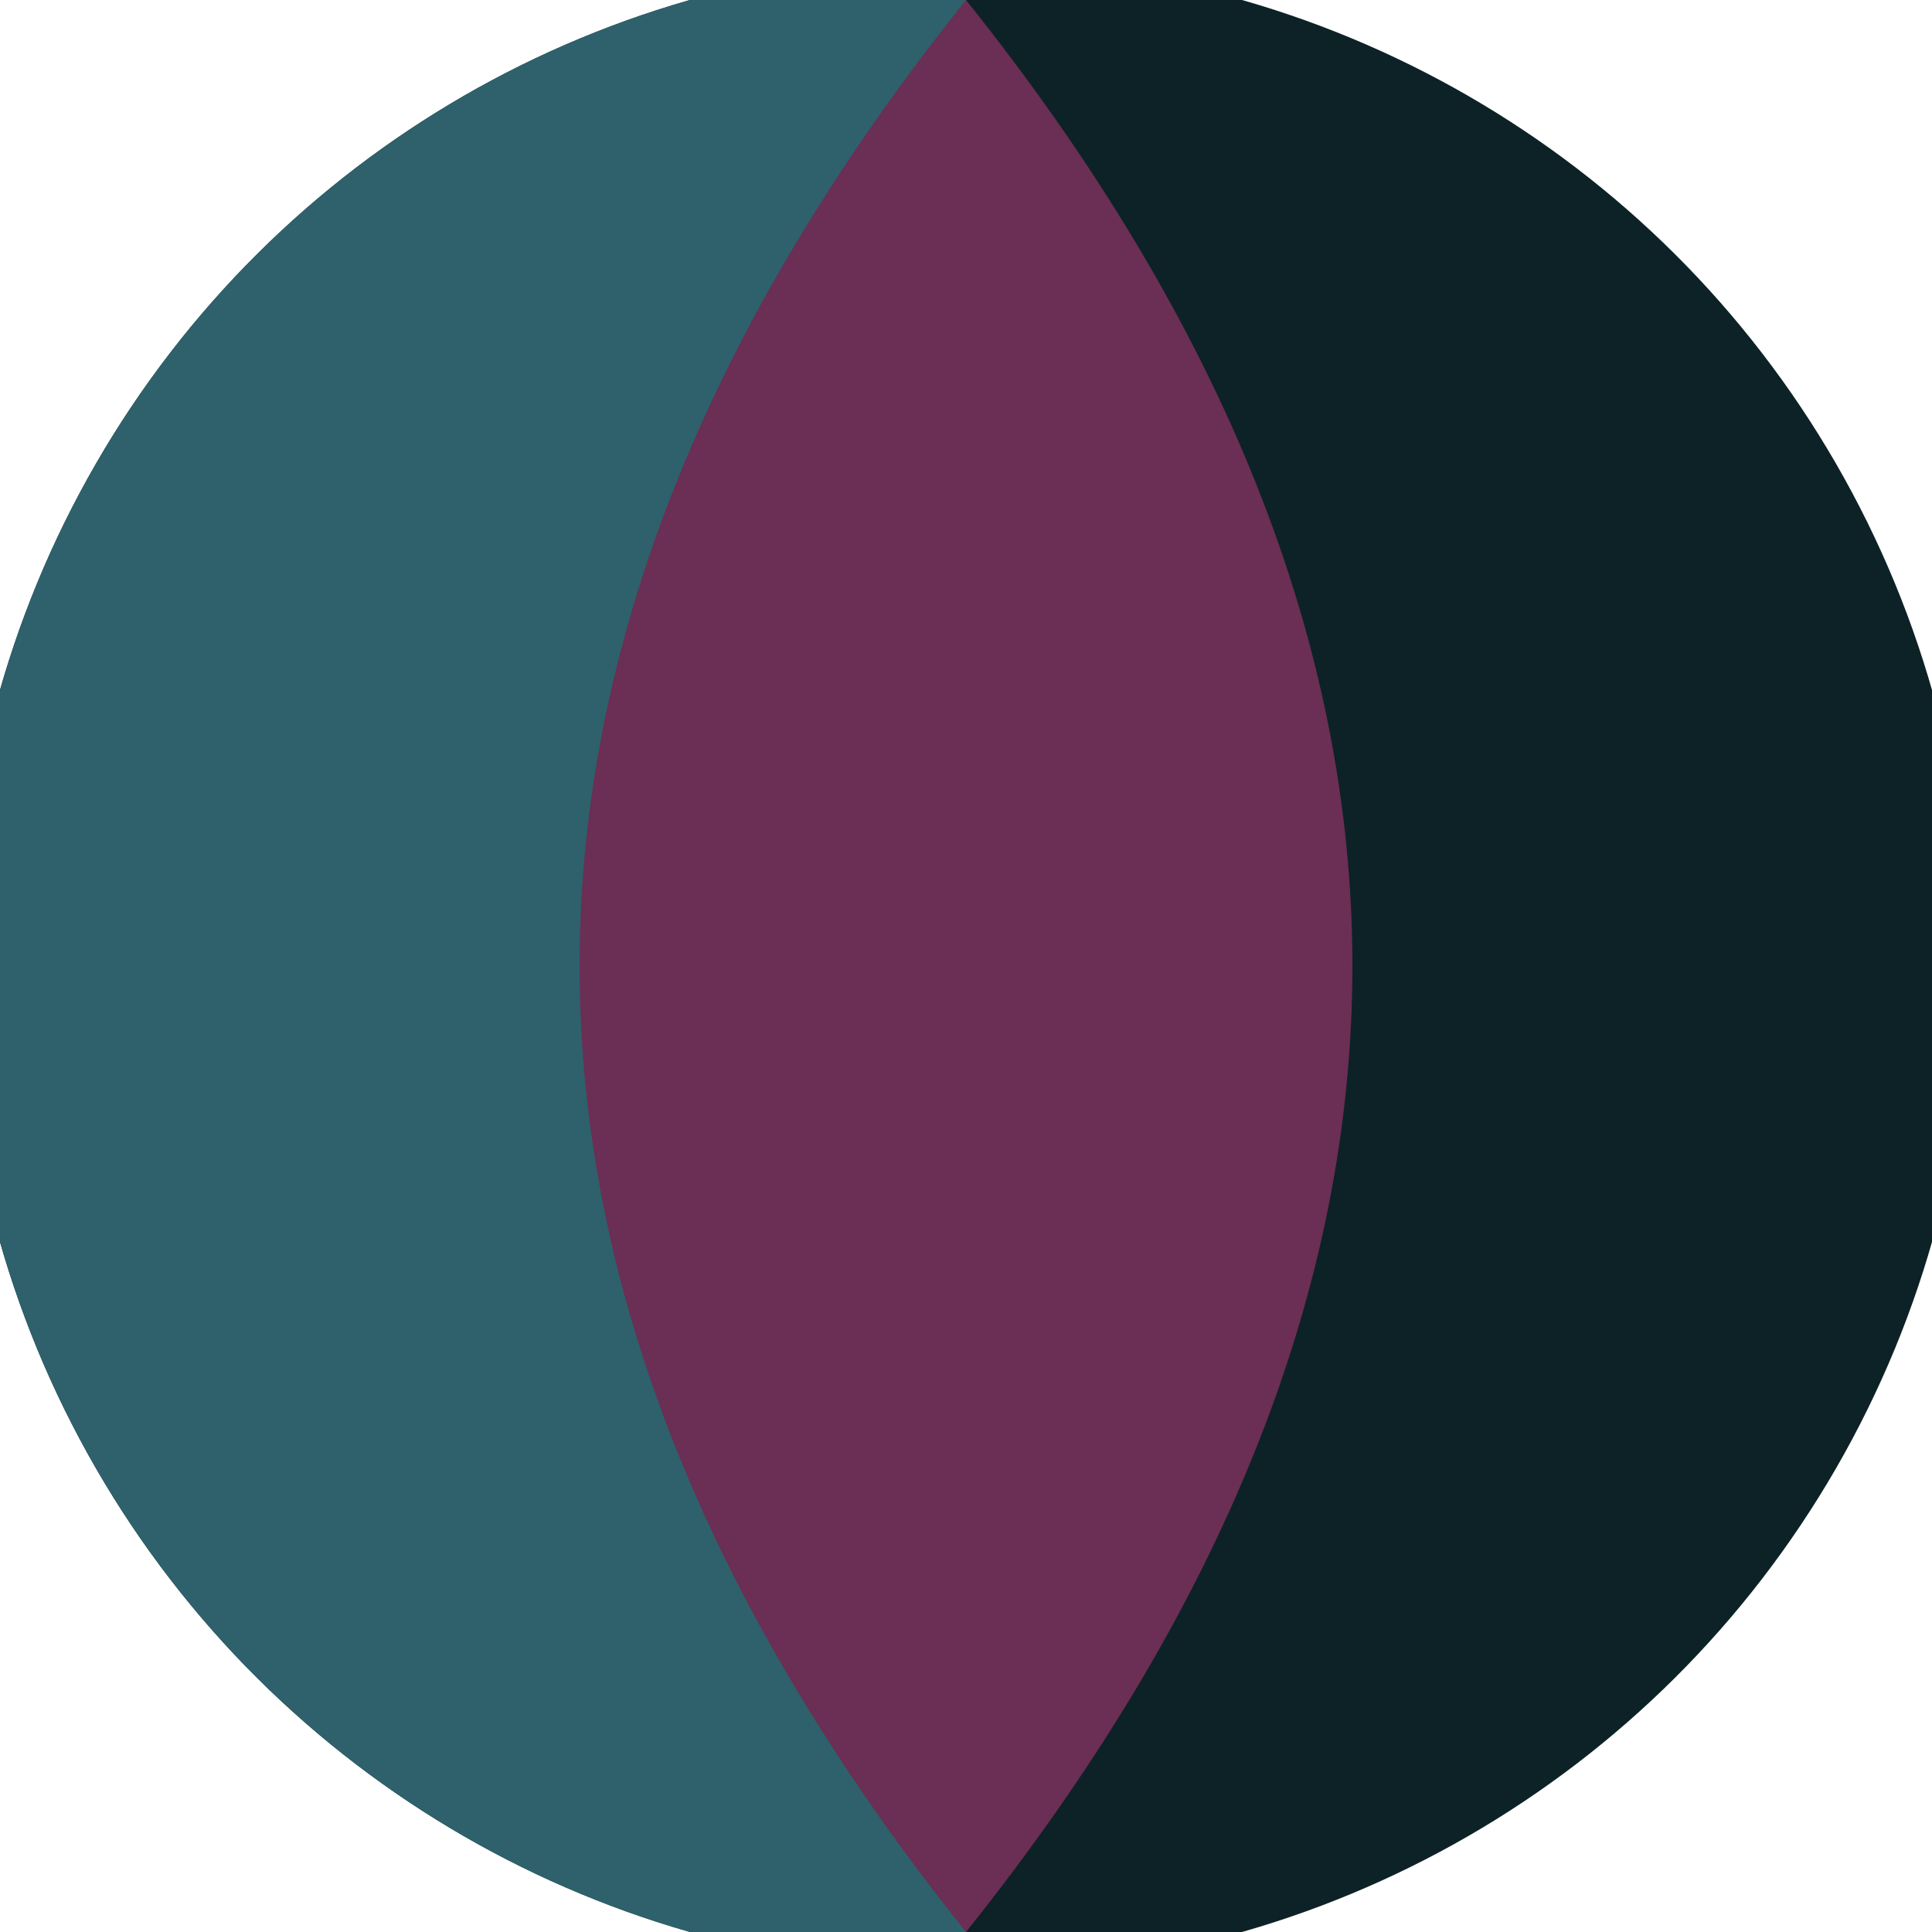 <svg xmlns="http://www.w3.org/2000/svg" width="128" height="128" viewBox="0 0 100 100" shape-rendering="geometricPrecision">
                            <defs>
                                <clipPath id="clip">
                                    <circle cx="50" cy="50" r="52" />
                                    <!--<rect x="0" y="0" width="100" height="100"/>-->
                                </clipPath>
                            </defs>
                            <g transform="rotate(90 50 50)">
                            <rect x="0" y="0" width="100" height="100" fill="#0d2226" clip-path="url(#clip)"/><path d="M 0 50 H 100 V 100 H 0 Z" fill="#2e616b" clip-path="url(#clip)"/><path d="M 0 50 Q 50 10 100 50 Q 50 90 0 50 Z" fill="#6b2e55" clip-path="url(#clip)"/></g></svg>